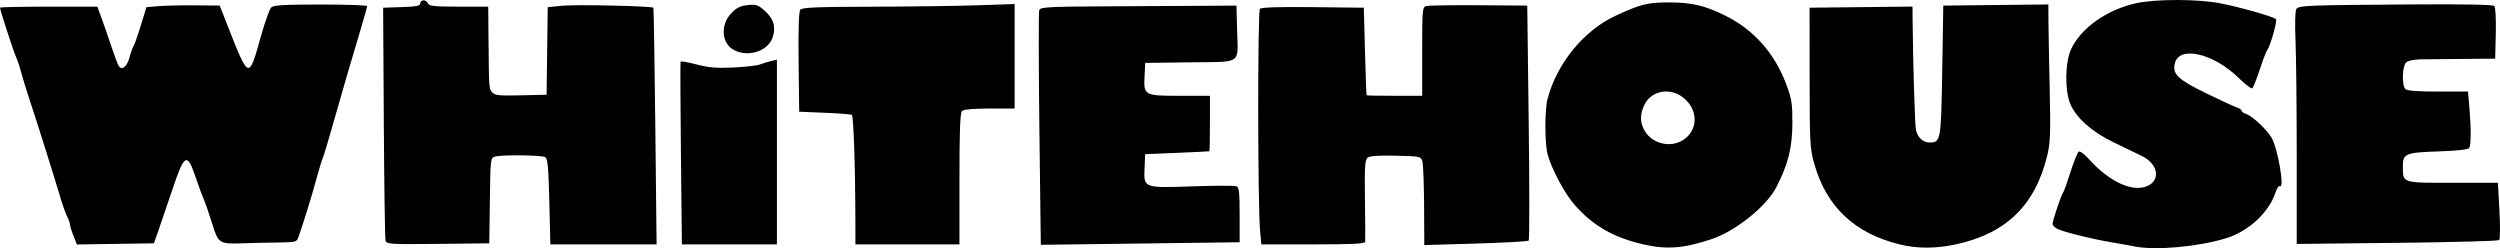 <?xml version="1.0" encoding="UTF-8" standalone="no"?>
<svg xmlns="http://www.w3.org/2000/svg" width="1570.358" height="155.868">
  <path d="M1032.22 153.494c-18.738-4.319-31.592-11.708-43.13-24.793-6.252-7.091-14.566-22.675-16.997-31.86-1.81-6.84-1.824-27.749-.023-34.667 5.784-22.212 22.716-42.963 42.596-52.204 15.738-7.316 20.228-8.446 33.601-8.455 14.195-.01 22.597 1.944 35.258 8.202 18.257 9.024 31.301 23.778 38.715 43.79 3.209 8.662 3.695 11.873 3.633 24-.079 15.484-2.791 26.156-10.266 40.411-6.208 11.838-25.445 27.225-40.274 32.213-17.622 5.928-28.351 6.765-43.113 3.362zm25.249-65.702c9.269-6.237 9.354-18.664.18-26.226-8.432-6.95-20.423-4.814-24.803 4.417-2.889 6.088-2.744 11.249.463 16.508 4.9 8.037 16.358 10.551 24.16 5.3zm135.556 65.663c-28.009-6.911-45.672-23.546-53.307-50.204-2.812-9.818-2.983-12.913-3.017-54.41l-.036-44 32.333-.357 32.333-.357.062 8.357c.182 24.553 1.431 66.125 2.074 69.024 1.079 4.868 4.436 8 8.575 8 7.05 0 7.235-1.055 7.957-45.202l.667-40.798 33-.357 33-.357.056 10.357c.031 5.696.383 24.959.782 42.807.627 28.057.409 33.744-1.61 42-7.642 31.254-26.061 48.959-57.895 55.651-12.515 2.631-23.89 2.581-34.974-.154zm147.641 1.322c-2.933-.592-9.533-1.781-14.667-2.641-11.711-1.963-28.945-6.205-33.332-8.204-1.834-.836-3.334-2.321-3.334-3.3 0-2.174 5.307-17.938 6.663-19.791.537-.733 2.631-6.594 4.654-13.023 2.023-6.429 4.314-12.083 5.092-12.563.778-.481 3.554 1.522 6.169 4.45 12.741 14.265 27.358 21.148 36.658 17.263 8.877-3.709 7.123-14.014-3.239-19.029-3.298-1.596-11.231-5.425-17.628-8.508-13.498-6.506-23.43-15.248-27.14-23.889-3.663-8.529-3.456-26.449.399-34.7 6.23-13.332 22.656-24.896 40.961-28.837 12.541-2.7 38.372-2.666 52.744.07 11.814 2.249 33.3 8.339 34.957 9.908.993.94-3.52 16.932-5.484 19.436-.614.783-2.744 6.367-4.733 12.409-1.989 6.042-4.115 11.294-4.724 11.671-.609.377-4.312-2.467-8.228-6.319-16.139-15.874-37.863-20.803-40.418-9.17-1.458 6.636 2.004 9.896 19.709 18.561 8.94 4.375 17.604 8.367 19.254 8.87 1.65.503 3 1.434 3 2.069 0 .634 1.266 1.556 2.814 2.047 3.866 1.227 12.537 9.255 15.936 14.754 3.926 6.353 8.513 32.549 5.358 30.599-.674-.417-1.968 1.498-2.875 4.255-4.062 12.346-16.968 24.213-30.991 28.496-17.666 5.396-44.422 7.775-57.575 5.119zm-1294.51-6.6c-1.186-2.964-2.16-6.128-2.165-7.029-.005-.902-.783-3.14-1.729-4.973-.946-1.833-2.79-6.933-4.096-11.333-4.149-13.971-14.285-46.19-18.877-60-2.438-7.333-5.13-16.033-5.981-19.333-.852-3.3-2.353-7.8-3.336-10C8.292 31.747 0 6.236 0 4.825c0-.358 13.757-.651 30.571-.651h30.571l2.58 7c1.419 3.85 4.171 11.8 6.117 17.667 1.945 5.867 4.067 11.504 4.715 12.528 1.993 3.149 5.23.566 6.841-5.459.843-3.154 1.984-6.335 2.534-7.069.55-.733 2.587-6.509 4.528-12.834l3.528-11.501 7.675-.646c4.221-.355 14.575-.58 23.009-.499l15.333.147 4.196 10.667c14.383 36.563 13.87 36.37 21.828 8.184 2.456-8.699 5.298-16.649 6.316-17.667 1.466-1.466 7.925-1.851 31.089-1.851 16.081 0 29.223.45 29.206 1-.018.55-1.565 6.1-3.437 12.333-5.759 19.172-13.34 45.165-18.471 63.333-2.692 9.533-5.416 18.533-6.053 20-.637 1.467-2.46 7.467-4.051 13.333-2.692 9.928-8.002 27.16-10.991 35.667-1.272 3.621-1.44 3.669-13.46 3.824-6.694.086-16.672.313-22.172.504-14.247.494-14.894.071-18.664-12.189-1.771-5.76-4.122-12.572-5.225-15.139-1.102-2.567-3.529-9.167-5.391-14.667-5.116-15.105-6.942-14.158-14.128 7.333-3.188 9.533-7.175 21.233-8.861 26l-3.065 8.667-24.176.363-24.176.363zm196.027 3.021c-.373-1.296-.867-34.757-1.097-74.357l-.419-72 11.667-.385c9.168-.303 11.667-.803 11.667-2.333 0-2.56 3.865-2.519 4.851.052.631 1.645 4.056 2 19.291 2h18.524l.201 21.667c.279 30.076.249 29.662 2.328 32.167 1.593 1.919 4.203 2.191 18 1.872l16.137-.373.36-27.513.36-27.512 9.843-.922c8.57-.803 55.398.259 56.515 1.282.226.207.772 33.741 1.213 74.521l.802 74.145h-66.728l-.645-26.795c-.506-21.015-1.048-27.05-2.516-27.98-2.092-1.324-26.882-1.633-31.511-.392-2.934.787-2.978 1.143-3.333 27.648l-.36 26.852-32.236.357c-29.855.33-32.286.183-32.914-2zm185.533-54.69c-.33-31.35-.427-57.35-.216-57.779.211-.428 4.76.368 10.108 1.768 7.594 1.989 12.646 2.407 23.058 1.908 7.333-.351 14.833-1.209 16.667-1.906 1.833-.697 4.983-1.667 7-2.155l3.667-.887V153.507h-59.685zm109.547 33.333c-.081-27.128-1.183-56.687-2.149-57.667-.362-.367-7.96-.967-16.886-1.333l-16.228-.667-.358-31.167c-.244-21.187.111-31.732 1.107-32.932 1.157-1.394 10.485-1.786 44.358-1.864 23.591-.054 53.543-.452 66.56-.884l23.667-.785V68.174h-15.733c-10.459 0-16.27.536-17.333 1.6-1.175 1.175-1.6 12.504-1.6 42.667v41.067h-65.333l-.071-23.667zm115.62-48.745c-.49-39.976-.524-73.637-.077-74.802.718-1.87 5.919-2.144 44.337-2.332 23.938-.117 51.624-.267 61.524-.333l18-.12.388 14.667c.604 22.824 3.79 20.552-29.407 20.974l-28.315.36-.405 8.632c-.555 11.834-.178 12.034 22.66 12.034h18.412v17.333c0 9.533-.15 17.411-.333 17.505-.183.095-9.333.545-20.333 1l-20 .828-.392 8.921c-.546 12.412-.672 12.366 30.571 11.279 13.716-.477 25.886-.503 27.046-.058 1.772.68 2.109 3.555 2.109 18v17.191l-4.333.048c-2.383.026-30.484.388-62.447.802l-58.114.754-.89-72.683zm138.643 64.078c-1.521-16.138-1.609-138.116-.101-139.625.952-.952 12.01-1.306 33.333-1.067l31.909.358.737 27.333c.405 15.033.855 27.483 1 27.667.145.183 8.063.333 17.597.333h17.333V32.33c0-26.831.098-27.87 2.698-28.55 1.484-.388 16.334-.608 33-.489l30.302.217.909 73.333c.5 40.333.494 73.759-.013 74.28-.507.52-15.466 1.365-33.243 1.876l-32.32.929-.133-24.542c-.073-13.498-.549-26.042-1.058-27.876-.912-3.286-1.147-3.339-16.678-3.71-11.12-.266-16.343.113-17.759 1.288-1.678 1.392-1.95 5.709-1.662 26.377.189 13.592.257 25.462.15 26.379-.149 1.282-7.688 1.667-32.705 1.667h-32.511zm651.141-46.933c0-30.239-.341-63.024-.757-72.857-.445-10.517-.233-18.633.515-19.711 1.557-2.244 6.408-2.438 72.636-2.895 31.867-.22 50.879.136 51.711.968.764.764 1.158 7.987.939 17.206l-.378 15.889-20 .176c-11 .097-23.162.216-27.026.264-4.324.054-7.785.847-9 2.062-2.404 2.404-2.672 14.267-.374 16.565 1.094 1.094 7.571 1.6 20.471 1.6h18.871l.862 10.201c1.127 13.329 1.064 23.43-.158 25.293-.61.93-7.87 1.723-19.229 2.1-20.742.689-22.417 1.386-22.417 9.323 0 10.693-.833 10.416 31.232 10.416h28.471l.97 17.445c.534 9.595.451 17.926-.185 18.513-.635.588-29.505 1.373-64.155 1.745l-63 .677zm-981.728-66.862c-7.628-4.136-8.568-15.406-1.893-22.689 3.458-3.773 5.657-4.922 10.451-5.463 5.401-.609 6.6-.22 10.861 3.521 5.555 4.878 7.145 10.19 4.997 16.699-2.872 8.702-15.456 12.79-24.415 7.933z"/>
</svg>